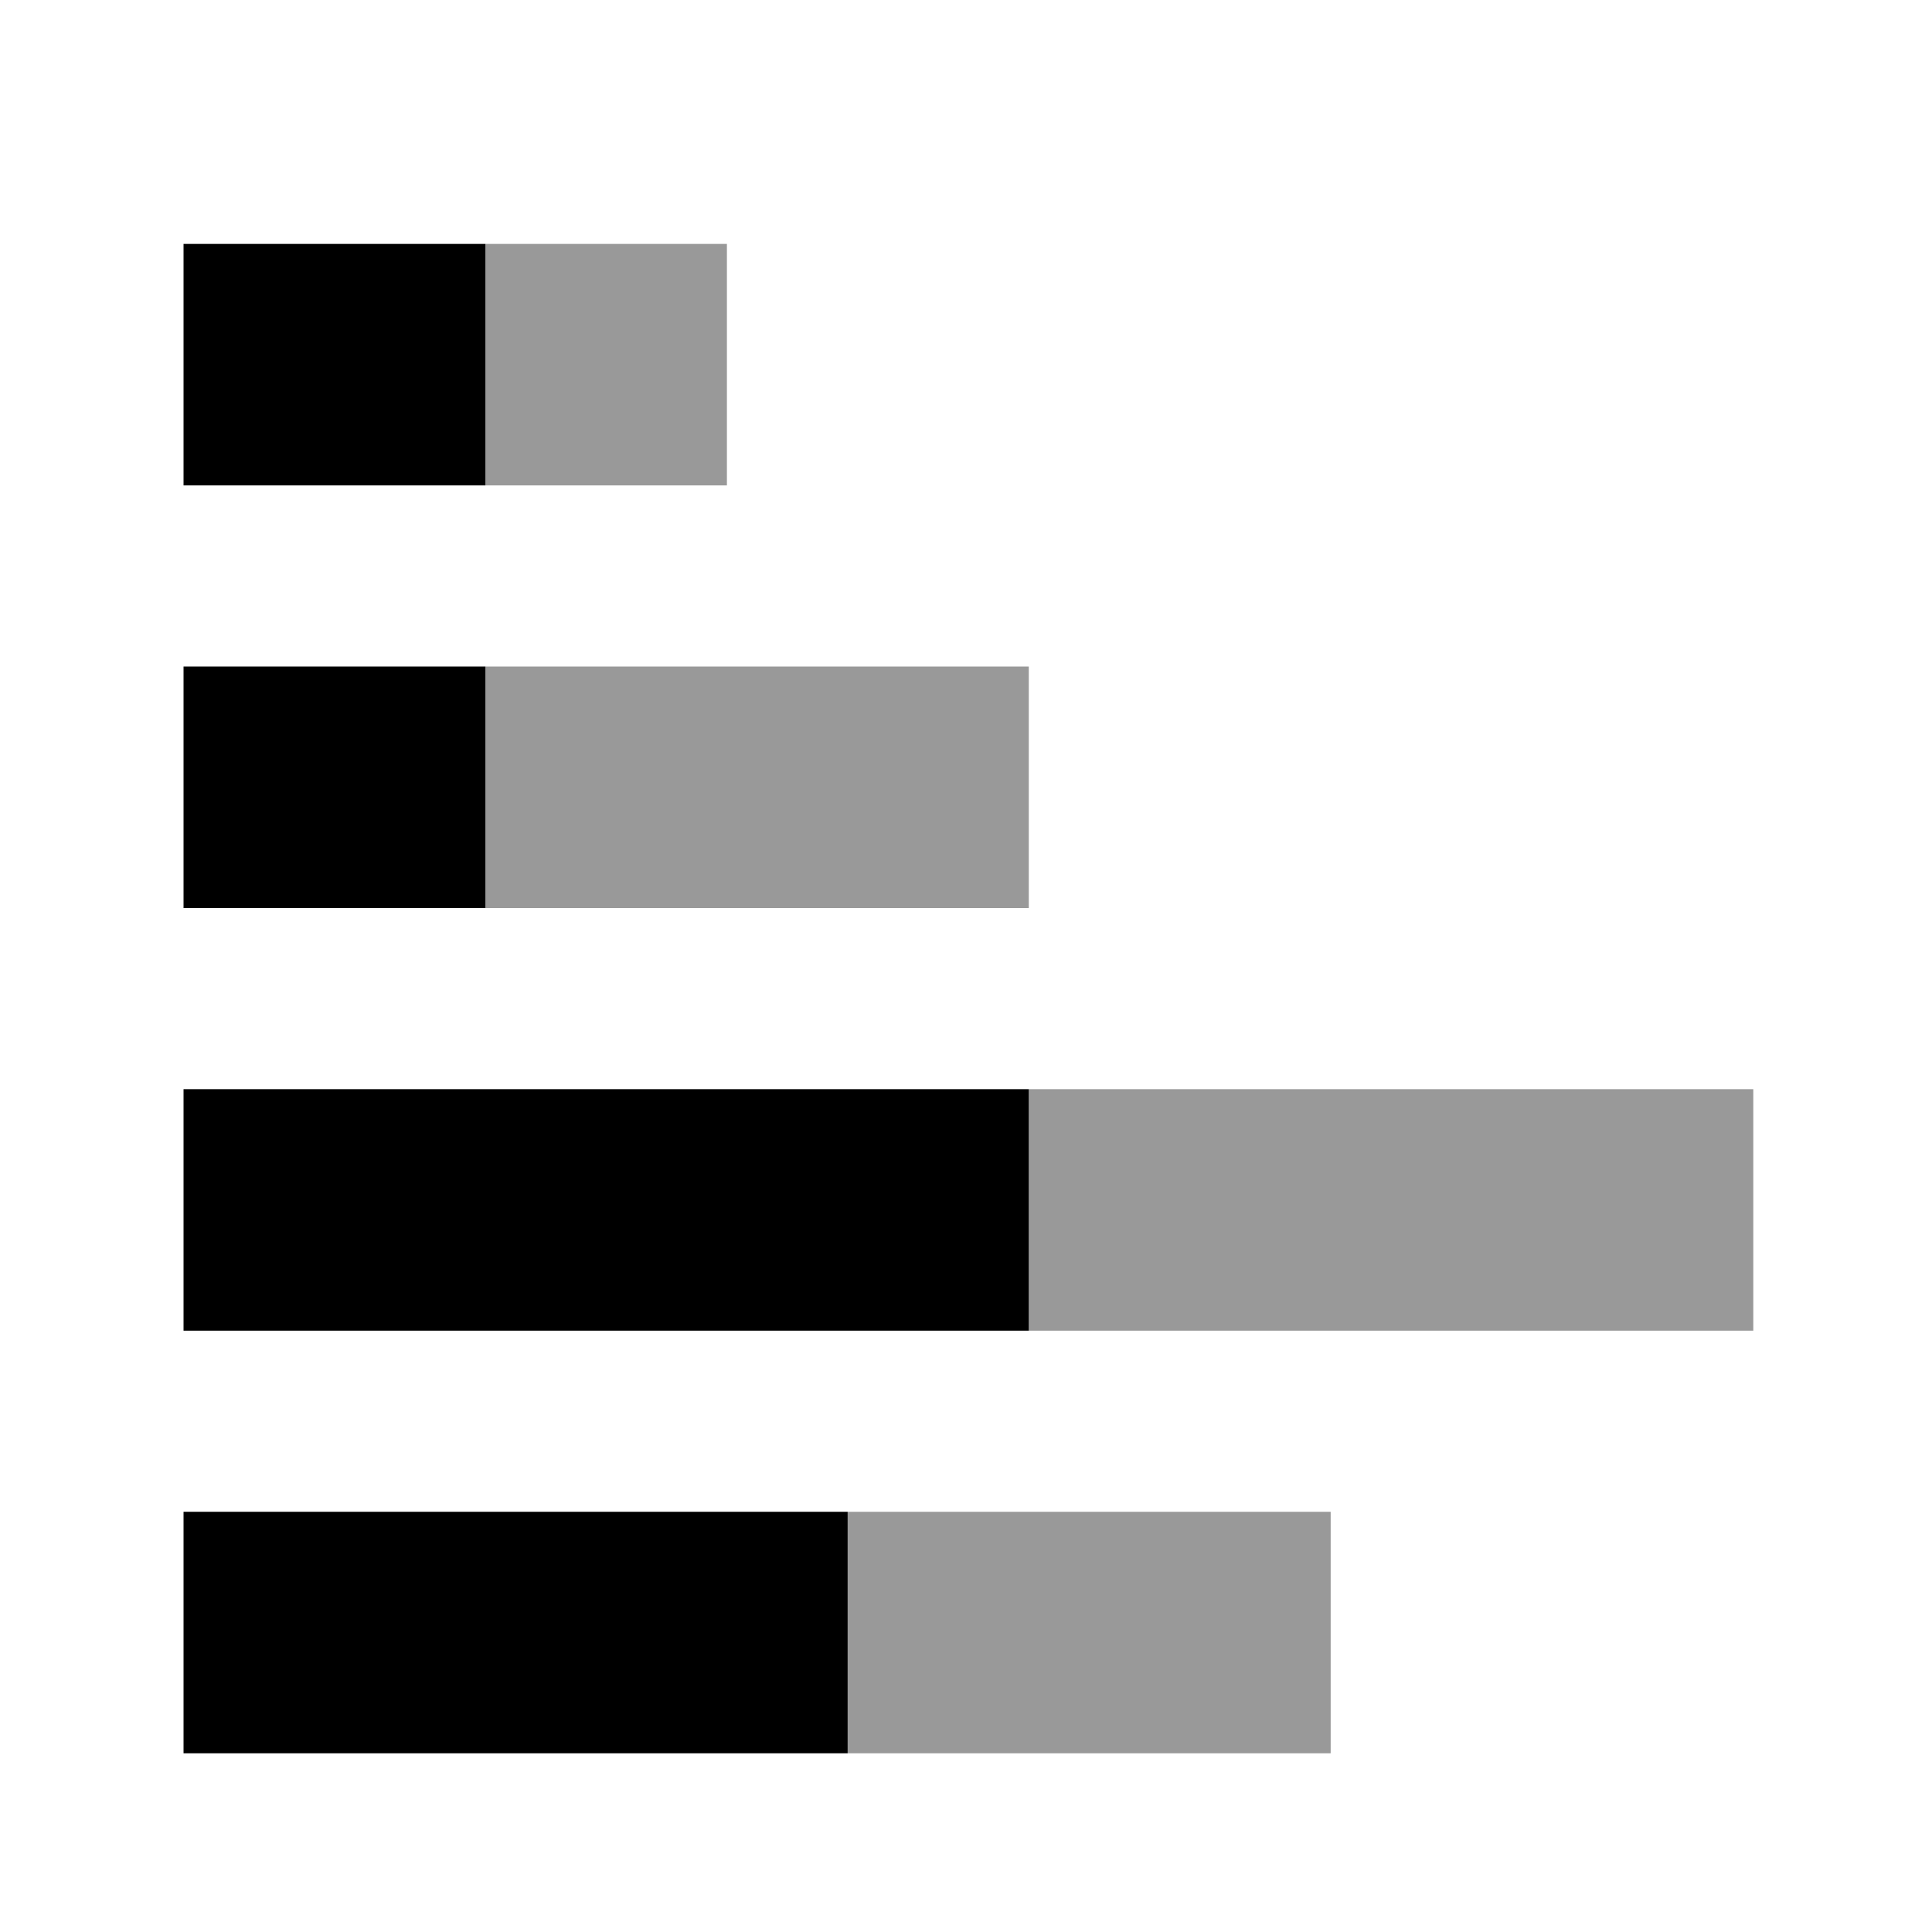 <svg xmlns="http://www.w3.org/2000/svg" viewBox="0 0 32 32"><path d="M3.04 11.04h5v4h-5zm0-7h5v4h-5zm0 14h14v4h-14zm0 7h11v4h-11z"/><path style="opacity:.4;isolation:isolate" d="M8.04 11.04h9v4h-9zm0-7h4v4h-4zm9 14h12v4h-12zm-3 7h8v4h-8z"/></svg>